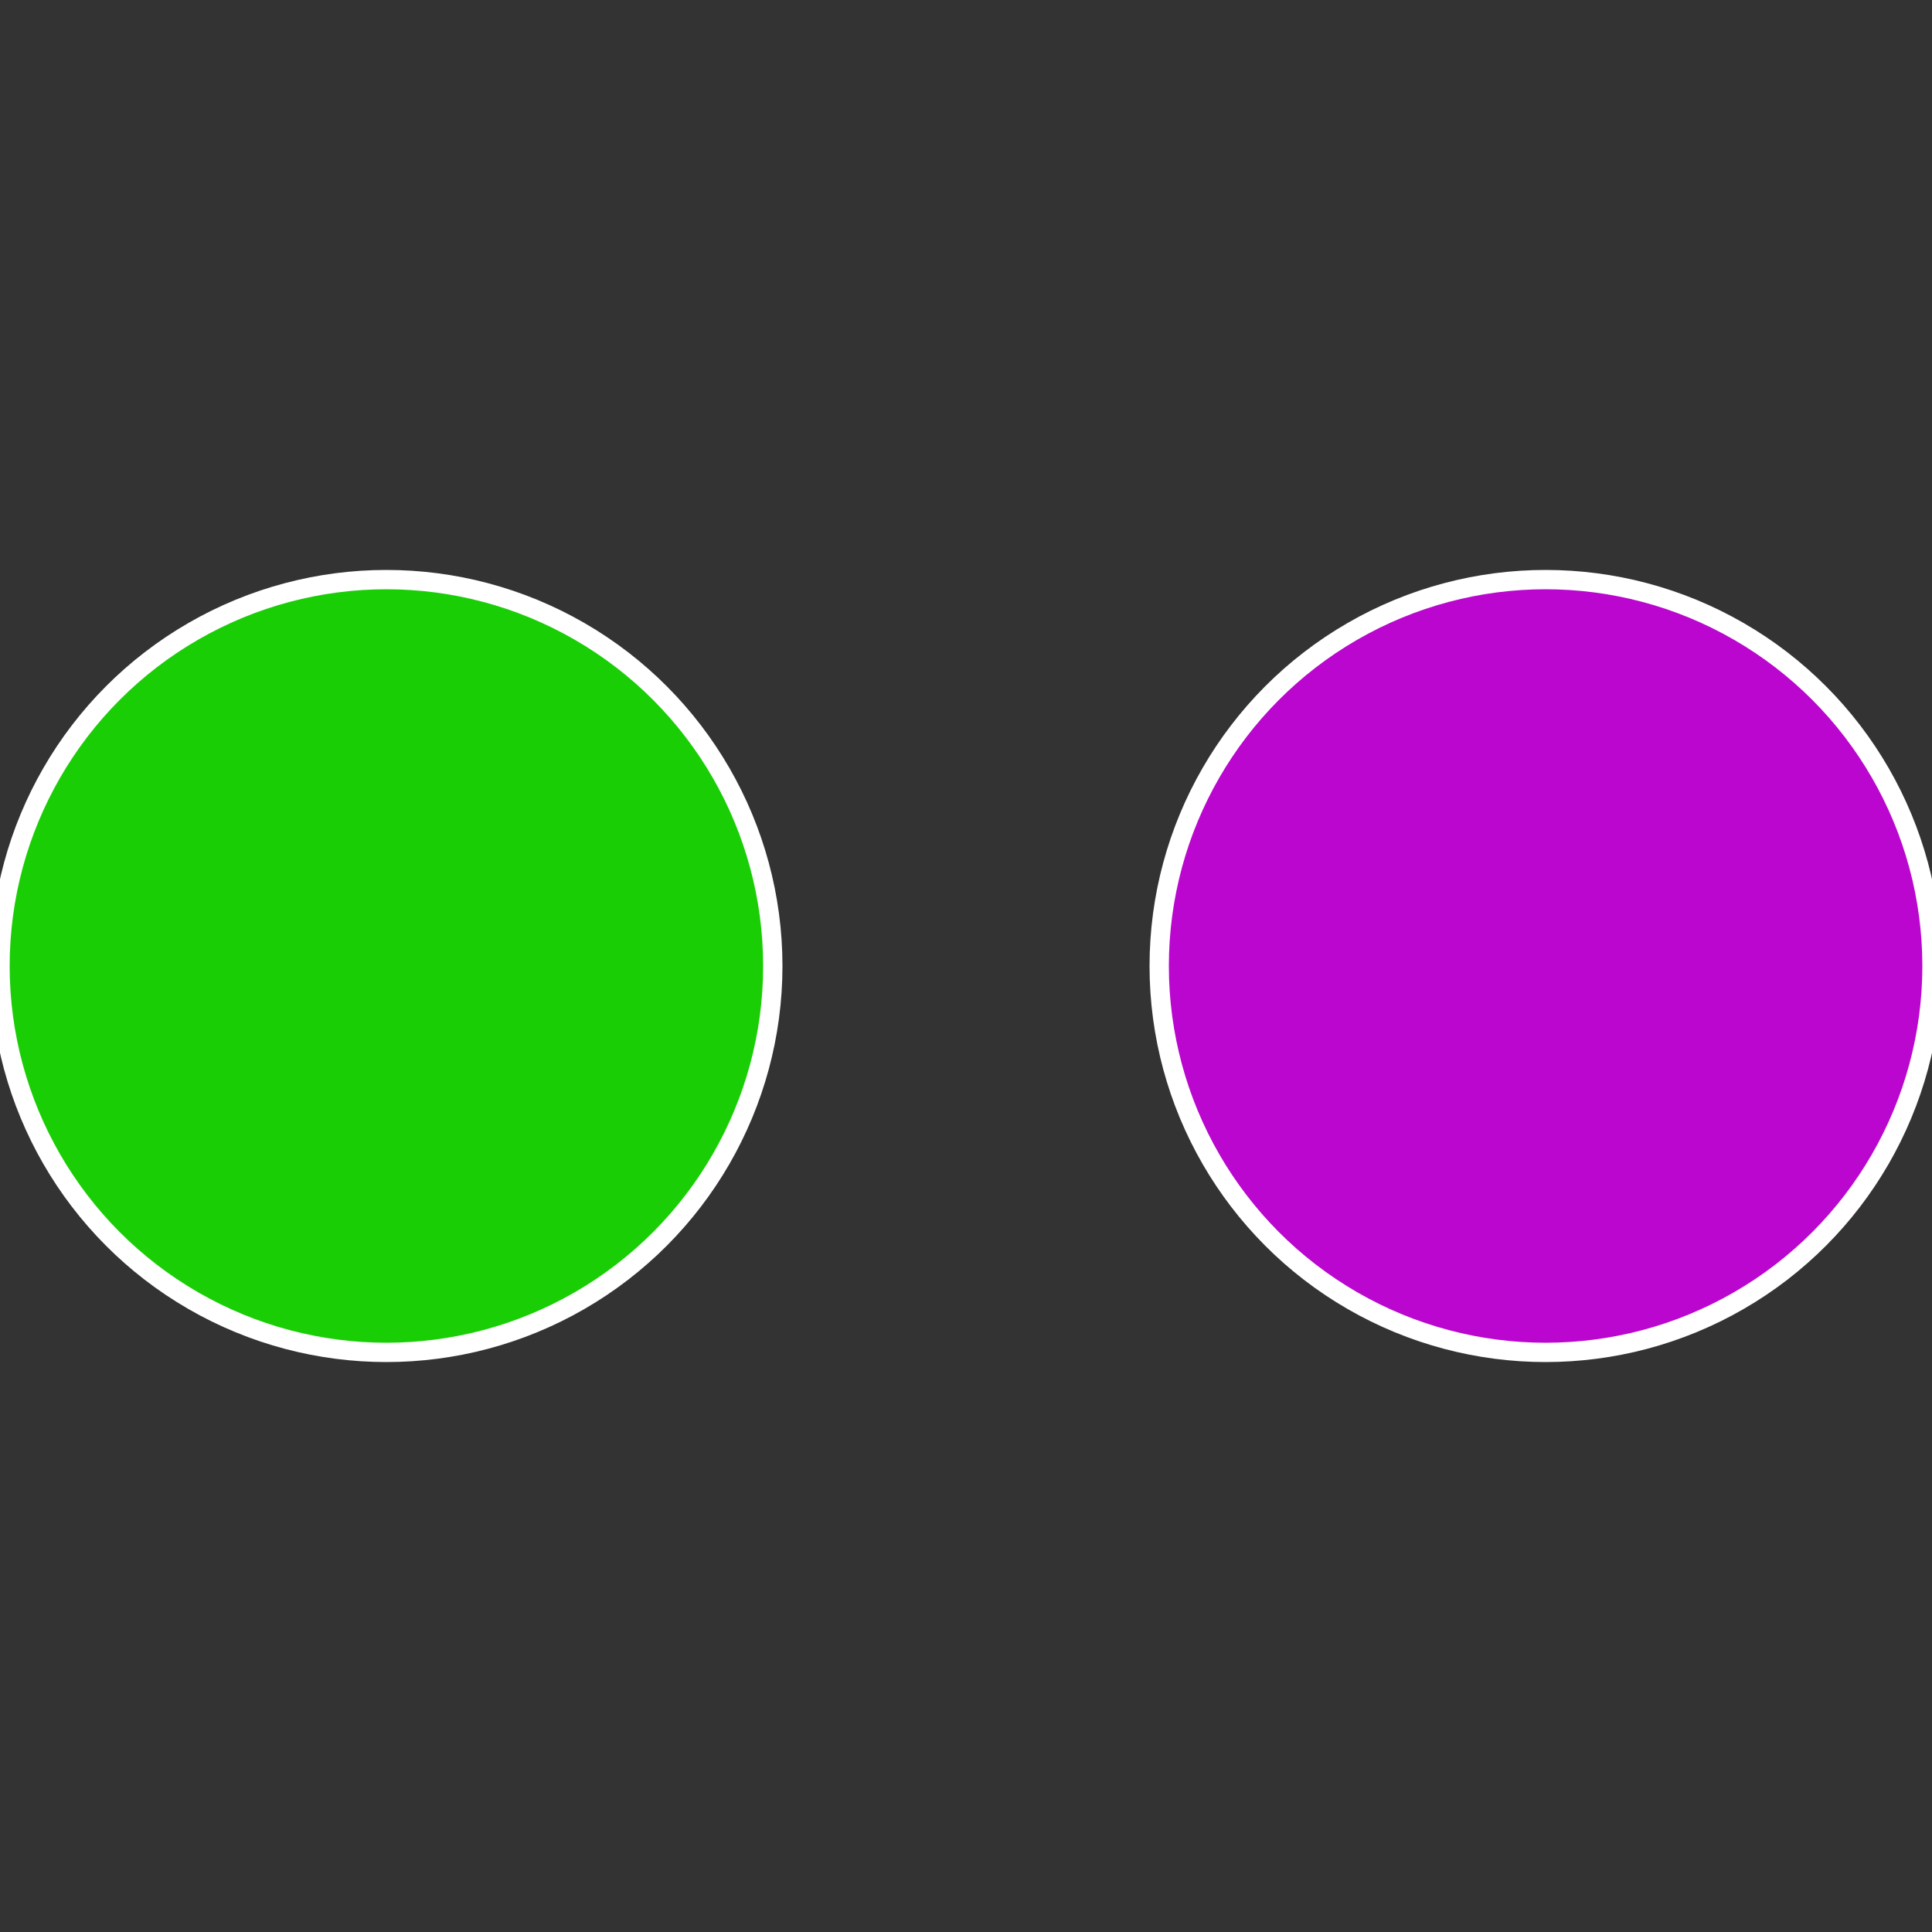 <?xml version="1.0" standalone="no"?>
<svg width="500" height="500" viewBox="-1 -1 2 2" xmlns="http://www.w3.org/2000/svg">
 
                <rect x="-1" y="-1" width="2" height="2" fill="#333333" stroke="none"/>
 
                <circle cx="0.6" cy="0" r="0.4" fill="#ba06ce" stroke="#fff" stroke-width="1%" />
             
                <circle cx="-0.6" cy="7.3478807948841E-17" r="0.4" fill="#1ace06" stroke="#fff" stroke-width="1%" />
            </svg>
